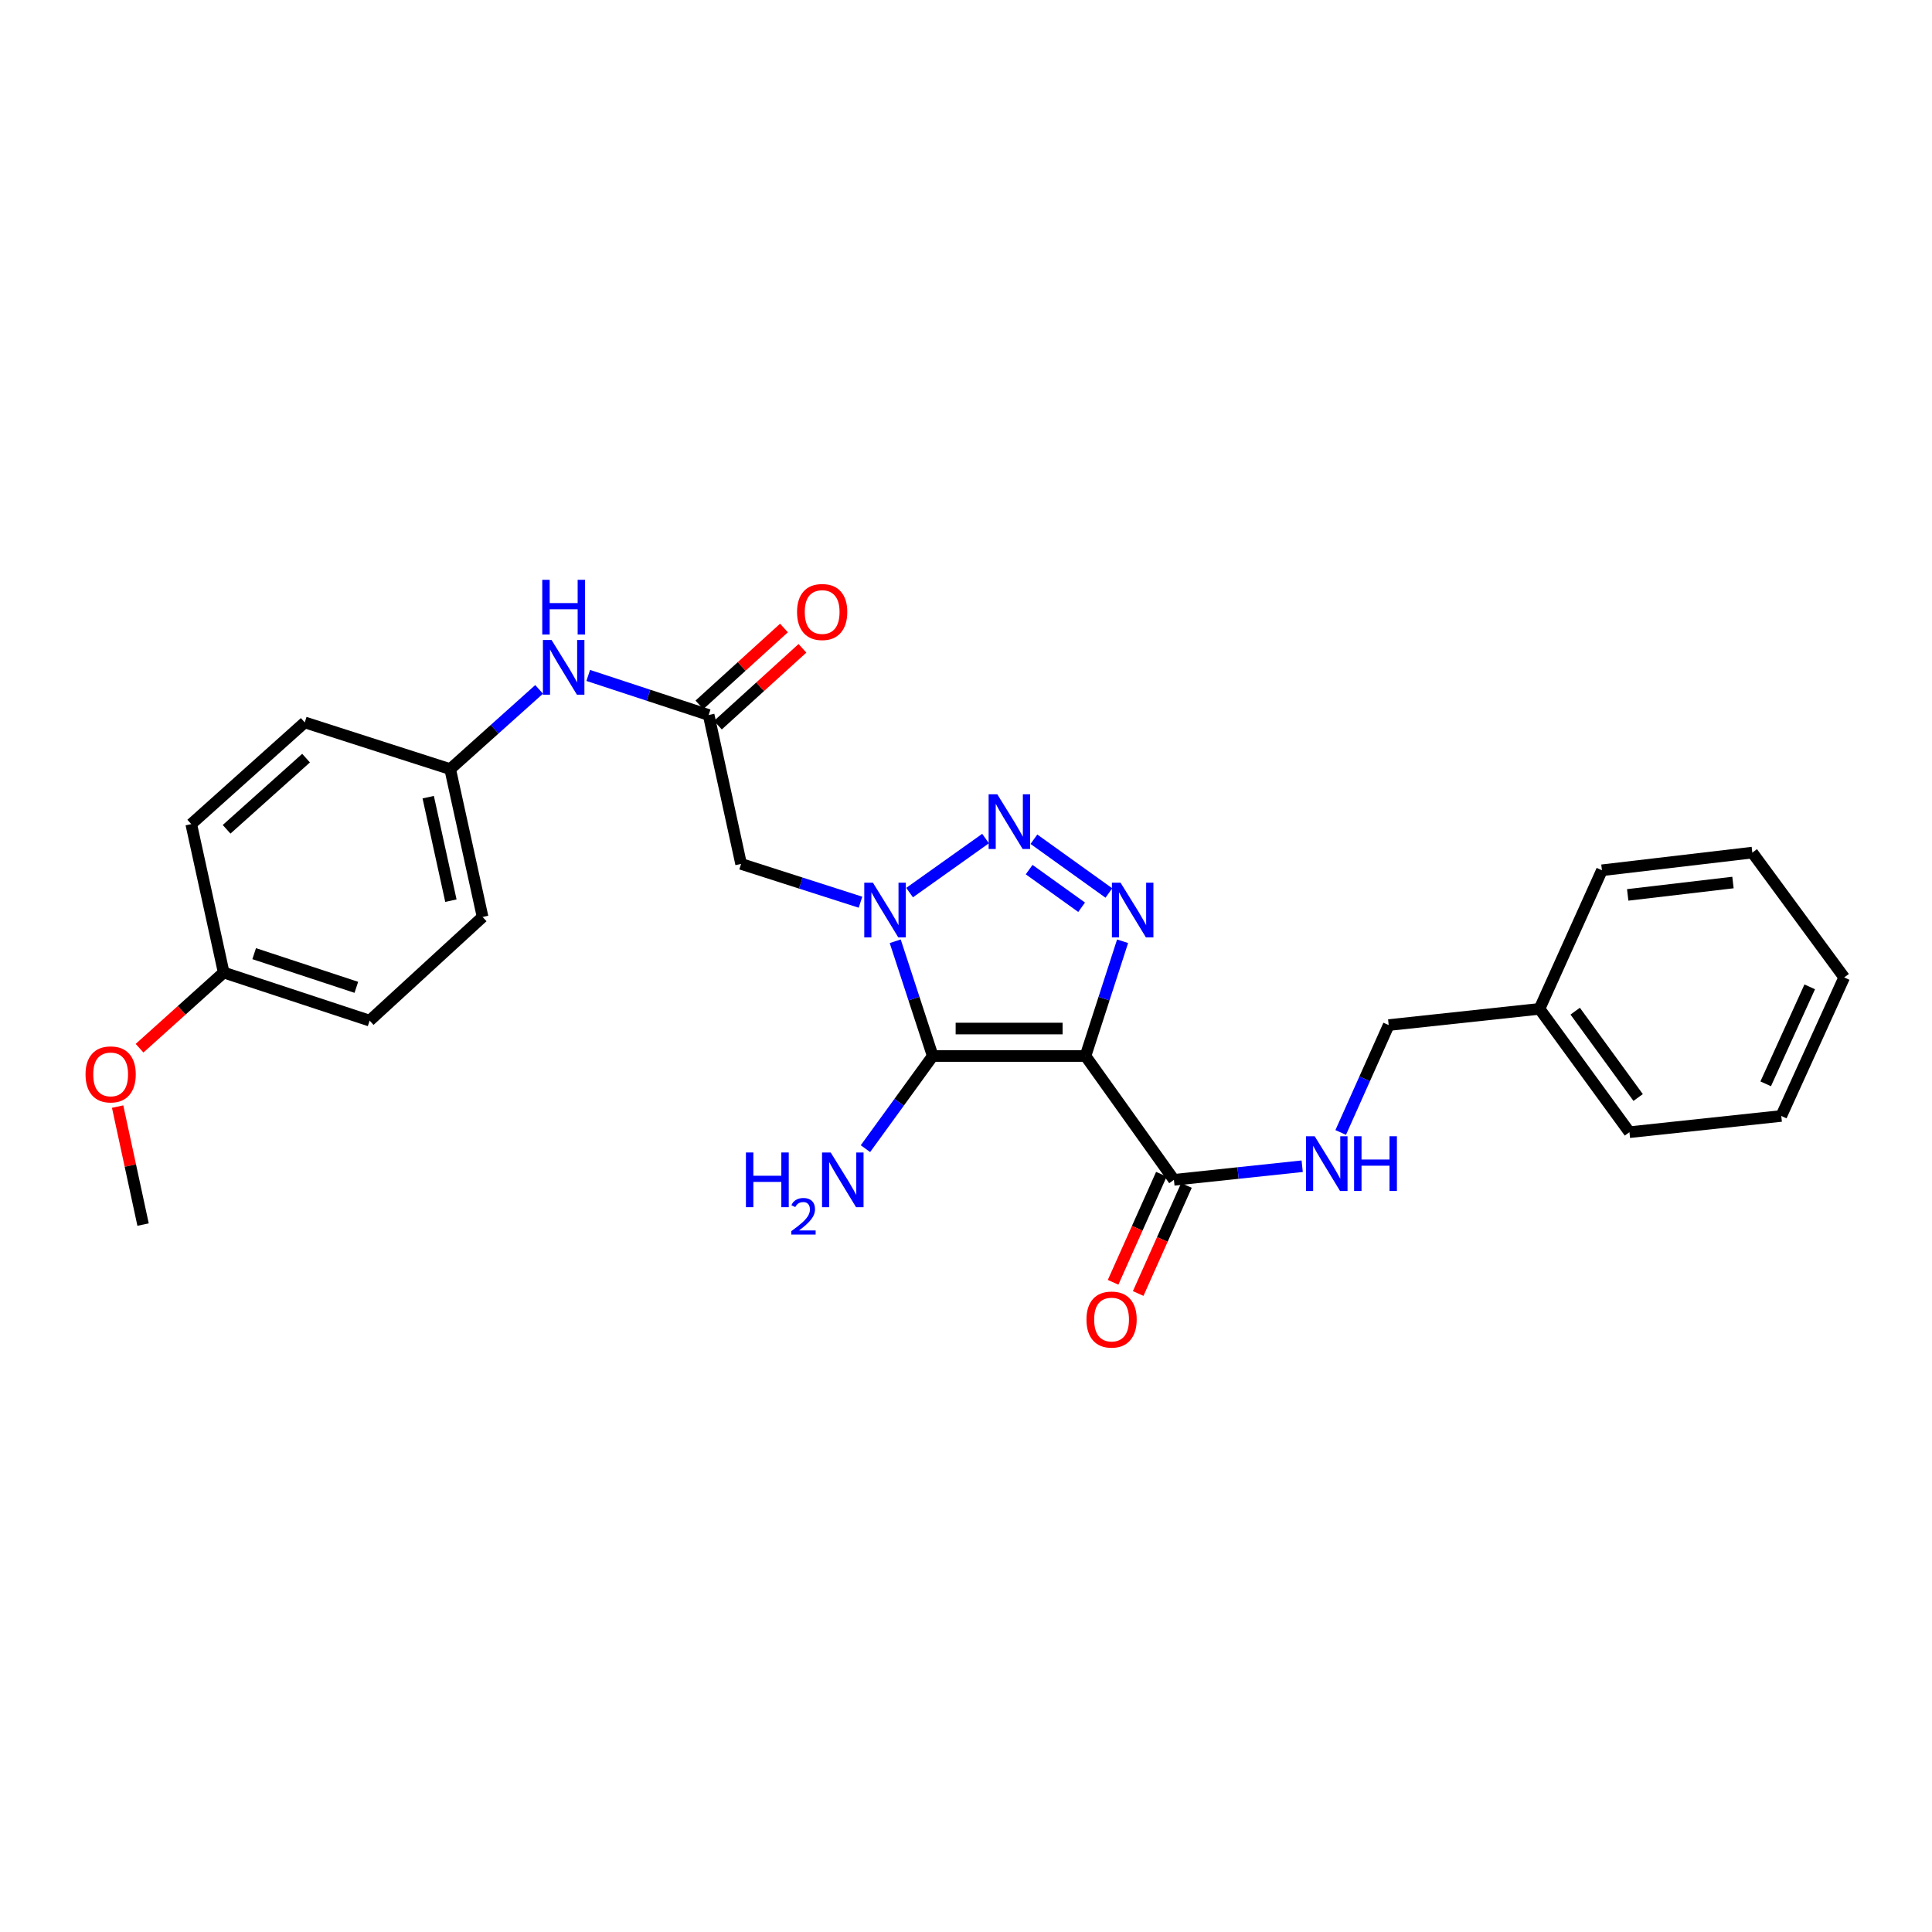<?xml version='1.0' encoding='iso-8859-1'?>
<svg version='1.1' baseProfile='full'
              xmlns='http://www.w3.org/2000/svg'
                      xmlns:rdkit='http://www.rdkit.org/xml'
                      xmlns:xlink='http://www.w3.org/1999/xlink'
                  xml:space='preserve'
width='1000px' height='1000px' viewBox='0 0 1000 1000'>
<!-- END OF HEADER -->
<rect style='opacity:1.0;fill:#FFFFFF;stroke:none' width='1000' height='1000' x='0' y='0'> </rect>
<path class='bond-1' d='M 561.851,546.587 L 482.779,546.587' style='fill:none;fill-rule:evenodd;stroke:#000000;stroke-width:6px;stroke-linecap:butt;stroke-linejoin:miter;stroke-opacity:1' />
<path class='bond-1' d='M 549.99,532.369 L 494.64,532.369' style='fill:none;fill-rule:evenodd;stroke:#000000;stroke-width:6px;stroke-linecap:butt;stroke-linejoin:miter;stroke-opacity:1' />
<path class='bond-3' d='M 561.851,546.587 L 571.45,516.889' style='fill:none;fill-rule:evenodd;stroke:#000000;stroke-width:6px;stroke-linecap:butt;stroke-linejoin:miter;stroke-opacity:1' />
<path class='bond-3' d='M 571.45,516.889 L 581.049,487.192' style='fill:none;fill-rule:evenodd;stroke:#0000FF;stroke-width:6px;stroke-linecap:butt;stroke-linejoin:miter;stroke-opacity:1' />
<path class='bond-5' d='M 561.851,546.587 L 607.619,610.682' style='fill:none;fill-rule:evenodd;stroke:#000000;stroke-width:6px;stroke-linecap:butt;stroke-linejoin:miter;stroke-opacity:1' />
<path class='bond-0' d='M 463.364,487.194 L 473.072,516.89' style='fill:none;fill-rule:evenodd;stroke:#0000FF;stroke-width:6px;stroke-linecap:butt;stroke-linejoin:miter;stroke-opacity:1' />
<path class='bond-0' d='M 473.072,516.89 L 482.779,546.587' style='fill:none;fill-rule:evenodd;stroke:#000000;stroke-width:6px;stroke-linecap:butt;stroke-linejoin:miter;stroke-opacity:1' />
<path class='bond-4' d='M 445.39,466.976 L 414.489,457.068' style='fill:none;fill-rule:evenodd;stroke:#0000FF;stroke-width:6px;stroke-linecap:butt;stroke-linejoin:miter;stroke-opacity:1' />
<path class='bond-4' d='M 414.489,457.068 L 383.588,447.159' style='fill:none;fill-rule:evenodd;stroke:#000000;stroke-width:6px;stroke-linecap:butt;stroke-linejoin:miter;stroke-opacity:1' />
<path class='bond-27' d='M 470.801,462.004 L 510.125,434.036' style='fill:none;fill-rule:evenodd;stroke:#0000FF;stroke-width:6px;stroke-linecap:butt;stroke-linejoin:miter;stroke-opacity:1' />
<path class='bond-9' d='M 482.779,546.587 L 465.365,570.564' style='fill:none;fill-rule:evenodd;stroke:#000000;stroke-width:6px;stroke-linecap:butt;stroke-linejoin:miter;stroke-opacity:1' />
<path class='bond-9' d='M 465.365,570.564 L 447.951,594.541' style='fill:none;fill-rule:evenodd;stroke:#0000FF;stroke-width:6px;stroke-linecap:butt;stroke-linejoin:miter;stroke-opacity:1' />
<path class='bond-2' d='M 535.153,434.383 L 573.954,462.215' style='fill:none;fill-rule:evenodd;stroke:#0000FF;stroke-width:6px;stroke-linecap:butt;stroke-linejoin:miter;stroke-opacity:1' />
<path class='bond-2' d='M 532.685,450.111 L 559.847,469.594' style='fill:none;fill-rule:evenodd;stroke:#0000FF;stroke-width:6px;stroke-linecap:butt;stroke-linejoin:miter;stroke-opacity:1' />
<path class='bond-6' d='M 383.588,447.159 L 366.802,370.087' style='fill:none;fill-rule:evenodd;stroke:#000000;stroke-width:6px;stroke-linecap:butt;stroke-linejoin:miter;stroke-opacity:1' />
<path class='bond-7' d='M 607.619,610.682 L 640.814,607.159' style='fill:none;fill-rule:evenodd;stroke:#000000;stroke-width:6px;stroke-linecap:butt;stroke-linejoin:miter;stroke-opacity:1' />
<path class='bond-7' d='M 640.814,607.159 L 674.008,603.636' style='fill:none;fill-rule:evenodd;stroke:#0000FF;stroke-width:6px;stroke-linecap:butt;stroke-linejoin:miter;stroke-opacity:1' />
<path class='bond-10' d='M 601.128,607.782 L 588.634,635.748' style='fill:none;fill-rule:evenodd;stroke:#000000;stroke-width:6px;stroke-linecap:butt;stroke-linejoin:miter;stroke-opacity:1' />
<path class='bond-10' d='M 588.634,635.748 L 576.14,663.715' style='fill:none;fill-rule:evenodd;stroke:#FF0000;stroke-width:6px;stroke-linecap:butt;stroke-linejoin:miter;stroke-opacity:1' />
<path class='bond-10' d='M 614.11,613.581 L 601.616,641.548' style='fill:none;fill-rule:evenodd;stroke:#000000;stroke-width:6px;stroke-linecap:butt;stroke-linejoin:miter;stroke-opacity:1' />
<path class='bond-10' d='M 601.616,641.548 L 589.122,669.514' style='fill:none;fill-rule:evenodd;stroke:#FF0000;stroke-width:6px;stroke-linecap:butt;stroke-linejoin:miter;stroke-opacity:1' />
<path class='bond-8' d='M 366.802,370.087 L 335.635,359.845' style='fill:none;fill-rule:evenodd;stroke:#000000;stroke-width:6px;stroke-linecap:butt;stroke-linejoin:miter;stroke-opacity:1' />
<path class='bond-8' d='M 335.635,359.845 L 304.467,349.603' style='fill:none;fill-rule:evenodd;stroke:#0000FF;stroke-width:6px;stroke-linecap:butt;stroke-linejoin:miter;stroke-opacity:1' />
<path class='bond-11' d='M 371.584,375.347 L 393.465,355.458' style='fill:none;fill-rule:evenodd;stroke:#000000;stroke-width:6px;stroke-linecap:butt;stroke-linejoin:miter;stroke-opacity:1' />
<path class='bond-11' d='M 393.465,355.458 L 415.346,335.569' style='fill:none;fill-rule:evenodd;stroke:#FF0000;stroke-width:6px;stroke-linecap:butt;stroke-linejoin:miter;stroke-opacity:1' />
<path class='bond-11' d='M 362.021,364.826 L 383.902,344.937' style='fill:none;fill-rule:evenodd;stroke:#000000;stroke-width:6px;stroke-linecap:butt;stroke-linejoin:miter;stroke-opacity:1' />
<path class='bond-11' d='M 383.902,344.937 L 405.783,325.048' style='fill:none;fill-rule:evenodd;stroke:#FF0000;stroke-width:6px;stroke-linecap:butt;stroke-linejoin:miter;stroke-opacity:1' />
<path class='bond-13' d='M 693.943,586.161 L 706.364,558.368' style='fill:none;fill-rule:evenodd;stroke:#0000FF;stroke-width:6px;stroke-linecap:butt;stroke-linejoin:miter;stroke-opacity:1' />
<path class='bond-13' d='M 706.364,558.368 L 718.785,530.575' style='fill:none;fill-rule:evenodd;stroke:#000000;stroke-width:6px;stroke-linecap:butt;stroke-linejoin:miter;stroke-opacity:1' />
<path class='bond-12' d='M 279.04,356.823 L 256.026,377.456' style='fill:none;fill-rule:evenodd;stroke:#0000FF;stroke-width:6px;stroke-linecap:butt;stroke-linejoin:miter;stroke-opacity:1' />
<path class='bond-12' d='M 256.026,377.456 L 233.013,398.089' style='fill:none;fill-rule:evenodd;stroke:#000000;stroke-width:6px;stroke-linecap:butt;stroke-linejoin:miter;stroke-opacity:1' />
<path class='bond-15' d='M 233.013,398.089 L 157.741,373.918' style='fill:none;fill-rule:evenodd;stroke:#000000;stroke-width:6px;stroke-linecap:butt;stroke-linejoin:miter;stroke-opacity:1' />
<path class='bond-16' d='M 233.013,398.089 L 249.791,474.617' style='fill:none;fill-rule:evenodd;stroke:#000000;stroke-width:6px;stroke-linecap:butt;stroke-linejoin:miter;stroke-opacity:1' />
<path class='bond-16' d='M 221.641,412.614 L 233.386,466.183' style='fill:none;fill-rule:evenodd;stroke:#000000;stroke-width:6px;stroke-linecap:butt;stroke-linejoin:miter;stroke-opacity:1' />
<path class='bond-19' d='M 718.785,530.575 L 796.845,522.179' style='fill:none;fill-rule:evenodd;stroke:#000000;stroke-width:6px;stroke-linecap:butt;stroke-linejoin:miter;stroke-opacity:1' />
<path class='bond-14' d='M 115.78,503.378 L 191.321,528.277' style='fill:none;fill-rule:evenodd;stroke:#000000;stroke-width:6px;stroke-linecap:butt;stroke-linejoin:miter;stroke-opacity:1' />
<path class='bond-14' d='M 131.562,493.609 L 184.441,511.038' style='fill:none;fill-rule:evenodd;stroke:#000000;stroke-width:6px;stroke-linecap:butt;stroke-linejoin:miter;stroke-opacity:1' />
<path class='bond-20' d='M 115.78,503.378 L 94.009,522.966' style='fill:none;fill-rule:evenodd;stroke:#000000;stroke-width:6px;stroke-linecap:butt;stroke-linejoin:miter;stroke-opacity:1' />
<path class='bond-20' d='M 94.009,522.966 L 72.238,542.553' style='fill:none;fill-rule:evenodd;stroke:#FF0000;stroke-width:6px;stroke-linecap:butt;stroke-linejoin:miter;stroke-opacity:1' />
<path class='bond-29' d='M 115.78,503.378 L 98.987,426.55' style='fill:none;fill-rule:evenodd;stroke:#000000;stroke-width:6px;stroke-linecap:butt;stroke-linejoin:miter;stroke-opacity:1' />
<path class='bond-18' d='M 157.741,373.918 L 98.987,426.55' style='fill:none;fill-rule:evenodd;stroke:#000000;stroke-width:6px;stroke-linecap:butt;stroke-linejoin:miter;stroke-opacity:1' />
<path class='bond-18' d='M 158.415,392.403 L 117.287,429.246' style='fill:none;fill-rule:evenodd;stroke:#000000;stroke-width:6px;stroke-linecap:butt;stroke-linejoin:miter;stroke-opacity:1' />
<path class='bond-17' d='M 249.791,474.617 L 191.321,528.277' style='fill:none;fill-rule:evenodd;stroke:#000000;stroke-width:6px;stroke-linecap:butt;stroke-linejoin:miter;stroke-opacity:1' />
<path class='bond-21' d='M 796.845,522.179 L 843.395,586.02' style='fill:none;fill-rule:evenodd;stroke:#000000;stroke-width:6px;stroke-linecap:butt;stroke-linejoin:miter;stroke-opacity:1' />
<path class='bond-21' d='M 815.316,523.378 L 847.902,568.067' style='fill:none;fill-rule:evenodd;stroke:#000000;stroke-width:6px;stroke-linecap:butt;stroke-linejoin:miter;stroke-opacity:1' />
<path class='bond-22' d='M 796.845,522.179 L 829.161,450.453' style='fill:none;fill-rule:evenodd;stroke:#000000;stroke-width:6px;stroke-linecap:butt;stroke-linejoin:miter;stroke-opacity:1' />
<path class='bond-23' d='M 60.884,572.769 L 67.47,603.306' style='fill:none;fill-rule:evenodd;stroke:#FF0000;stroke-width:6px;stroke-linecap:butt;stroke-linejoin:miter;stroke-opacity:1' />
<path class='bond-23' d='M 67.47,603.306 L 74.057,633.842' style='fill:none;fill-rule:evenodd;stroke:#000000;stroke-width:6px;stroke-linecap:butt;stroke-linejoin:miter;stroke-opacity:1' />
<path class='bond-24' d='M 843.395,586.02 L 921.985,577.623' style='fill:none;fill-rule:evenodd;stroke:#000000;stroke-width:6px;stroke-linecap:butt;stroke-linejoin:miter;stroke-opacity:1' />
<path class='bond-25' d='M 829.161,450.453 L 907,441.298' style='fill:none;fill-rule:evenodd;stroke:#000000;stroke-width:6px;stroke-linecap:butt;stroke-linejoin:miter;stroke-opacity:1' />
<path class='bond-25' d='M 842.498,463.201 L 896.985,456.793' style='fill:none;fill-rule:evenodd;stroke:#000000;stroke-width:6px;stroke-linecap:butt;stroke-linejoin:miter;stroke-opacity:1' />
<path class='bond-28' d='M 921.985,577.623 L 954.545,505.914' style='fill:none;fill-rule:evenodd;stroke:#000000;stroke-width:6px;stroke-linecap:butt;stroke-linejoin:miter;stroke-opacity:1' />
<path class='bond-28' d='M 913.922,560.988 L 936.715,510.792' style='fill:none;fill-rule:evenodd;stroke:#000000;stroke-width:6px;stroke-linecap:butt;stroke-linejoin:miter;stroke-opacity:1' />
<path class='bond-26' d='M 907,441.298 L 954.545,505.914' style='fill:none;fill-rule:evenodd;stroke:#000000;stroke-width:6px;stroke-linecap:butt;stroke-linejoin:miter;stroke-opacity:1' />
<path  class='atom-1' d='M 451.826 456.887
L 461.106 471.887
Q 462.026 473.367, 463.506 476.047
Q 464.986 478.727, 465.066 478.887
L 465.066 456.887
L 468.826 456.887
L 468.826 485.207
L 464.946 485.207
L 454.986 468.807
Q 453.826 466.887, 452.586 464.687
Q 451.386 462.487, 451.026 461.807
L 451.026 485.207
L 447.346 485.207
L 447.346 456.887
L 451.826 456.887
' fill='#0000FF'/>
<path  class='atom-3' d='M 516.189 411.111
L 525.469 426.111
Q 526.389 427.591, 527.869 430.271
Q 529.349 432.951, 529.429 433.111
L 529.429 411.111
L 533.189 411.111
L 533.189 439.431
L 529.309 439.431
L 519.349 423.031
Q 518.189 421.111, 516.949 418.911
Q 515.749 416.711, 515.389 416.031
L 515.389 439.431
L 511.709 439.431
L 511.709 411.111
L 516.189 411.111
' fill='#0000FF'/>
<path  class='atom-4' d='M 580.007 456.887
L 589.287 471.887
Q 590.207 473.367, 591.687 476.047
Q 593.167 478.727, 593.247 478.887
L 593.247 456.887
L 597.007 456.887
L 597.007 485.207
L 593.127 485.207
L 583.167 468.807
Q 582.007 466.887, 580.767 464.687
Q 579.567 462.487, 579.207 461.807
L 579.207 485.207
L 575.527 485.207
L 575.527 456.887
L 580.007 456.887
' fill='#0000FF'/>
<path  class='atom-8' d='M 680.478 588.125
L 689.758 603.125
Q 690.678 604.605, 692.158 607.285
Q 693.638 609.965, 693.718 610.125
L 693.718 588.125
L 697.478 588.125
L 697.478 616.445
L 693.598 616.445
L 683.638 600.045
Q 682.478 598.125, 681.238 595.925
Q 680.038 593.725, 679.678 593.045
L 679.678 616.445
L 675.998 616.445
L 675.998 588.125
L 680.478 588.125
' fill='#0000FF'/>
<path  class='atom-8' d='M 700.878 588.125
L 704.718 588.125
L 704.718 600.165
L 719.198 600.165
L 719.198 588.125
L 723.038 588.125
L 723.038 616.445
L 719.198 616.445
L 719.198 603.365
L 704.718 603.365
L 704.718 616.445
L 700.878 616.445
L 700.878 588.125
' fill='#0000FF'/>
<path  class='atom-9' d='M 285.492 331.265
L 294.772 346.265
Q 295.692 347.745, 297.172 350.425
Q 298.652 353.105, 298.732 353.265
L 298.732 331.265
L 302.492 331.265
L 302.492 359.585
L 298.612 359.585
L 288.652 343.185
Q 287.492 341.265, 286.252 339.065
Q 285.052 336.865, 284.692 336.185
L 284.692 359.585
L 281.012 359.585
L 281.012 331.265
L 285.492 331.265
' fill='#0000FF'/>
<path  class='atom-9' d='M 280.672 300.113
L 284.512 300.113
L 284.512 312.153
L 298.992 312.153
L 298.992 300.113
L 302.832 300.113
L 302.832 328.433
L 298.992 328.433
L 298.992 315.353
L 284.512 315.353
L 284.512 328.433
L 280.672 328.433
L 280.672 300.113
' fill='#0000FF'/>
<path  class='atom-10' d='M 386.096 596.522
L 389.936 596.522
L 389.936 608.562
L 404.416 608.562
L 404.416 596.522
L 408.256 596.522
L 408.256 624.842
L 404.416 624.842
L 404.416 611.762
L 389.936 611.762
L 389.936 624.842
L 386.096 624.842
L 386.096 596.522
' fill='#0000FF'/>
<path  class='atom-10' d='M 409.629 623.848
Q 410.315 622.079, 411.952 621.102
Q 413.589 620.099, 415.859 620.099
Q 418.684 620.099, 420.268 621.63
Q 421.852 623.162, 421.852 625.881
Q 421.852 628.653, 419.793 631.24
Q 417.76 633.827, 413.536 636.89
L 422.169 636.89
L 422.169 639.002
L 409.576 639.002
L 409.576 637.233
Q 413.061 634.751, 415.12 632.903
Q 417.206 631.055, 418.209 629.392
Q 419.212 627.729, 419.212 626.013
Q 419.212 624.218, 418.315 623.214
Q 417.417 622.211, 415.859 622.211
Q 414.355 622.211, 413.351 622.818
Q 412.348 623.426, 411.635 624.772
L 409.629 623.848
' fill='#0000FF'/>
<path  class='atom-10' d='M 429.969 596.522
L 439.249 611.522
Q 440.169 613.002, 441.649 615.682
Q 443.129 618.362, 443.209 618.522
L 443.209 596.522
L 446.969 596.522
L 446.969 624.842
L 443.089 624.842
L 433.129 608.442
Q 431.969 606.522, 430.729 604.322
Q 429.529 602.122, 429.169 601.442
L 429.169 624.842
L 425.489 624.842
L 425.489 596.522
L 429.969 596.522
' fill='#0000FF'/>
<path  class='atom-11' d='M 562.35 682.992
Q 562.35 676.192, 565.71 672.392
Q 569.07 668.592, 575.35 668.592
Q 581.63 668.592, 584.99 672.392
Q 588.35 676.192, 588.35 682.992
Q 588.35 689.872, 584.95 693.792
Q 581.55 697.672, 575.35 697.672
Q 569.11 697.672, 565.71 693.792
Q 562.35 689.912, 562.35 682.992
M 575.35 694.472
Q 579.67 694.472, 581.99 691.592
Q 584.35 688.672, 584.35 682.992
Q 584.35 677.432, 581.99 674.632
Q 579.67 671.792, 575.35 671.792
Q 571.03 671.792, 568.67 674.592
Q 566.35 677.392, 566.35 682.992
Q 566.35 688.712, 568.67 691.592
Q 571.03 694.472, 575.35 694.472
' fill='#FF0000'/>
<path  class='atom-12' d='M 412.549 316.768
Q 412.549 309.968, 415.909 306.168
Q 419.269 302.368, 425.549 302.368
Q 431.829 302.368, 435.189 306.168
Q 438.549 309.968, 438.549 316.768
Q 438.549 323.648, 435.149 327.568
Q 431.749 331.448, 425.549 331.448
Q 419.309 331.448, 415.909 327.568
Q 412.549 323.688, 412.549 316.768
M 425.549 328.248
Q 429.869 328.248, 432.189 325.368
Q 434.549 322.448, 434.549 316.768
Q 434.549 311.208, 432.189 308.408
Q 429.869 305.568, 425.549 305.568
Q 421.229 305.568, 418.869 308.368
Q 416.549 311.168, 416.549 316.768
Q 416.549 322.488, 418.869 325.368
Q 421.229 328.248, 425.549 328.248
' fill='#FF0000'/>
<path  class='atom-21' d='M 44.271 556.099
Q 44.271 549.299, 47.631 545.499
Q 50.991 541.699, 57.271 541.699
Q 63.551 541.699, 66.911 545.499
Q 70.271 549.299, 70.271 556.099
Q 70.271 562.979, 66.871 566.899
Q 63.471 570.779, 57.271 570.779
Q 51.031 570.779, 47.631 566.899
Q 44.271 563.019, 44.271 556.099
M 57.271 567.579
Q 61.591 567.579, 63.911 564.699
Q 66.271 561.779, 66.271 556.099
Q 66.271 550.539, 63.911 547.739
Q 61.591 544.899, 57.271 544.899
Q 52.951 544.899, 50.591 547.699
Q 48.271 550.499, 48.271 556.099
Q 48.271 561.819, 50.591 564.699
Q 52.951 567.579, 57.271 567.579
' fill='#FF0000'/>
</svg>
